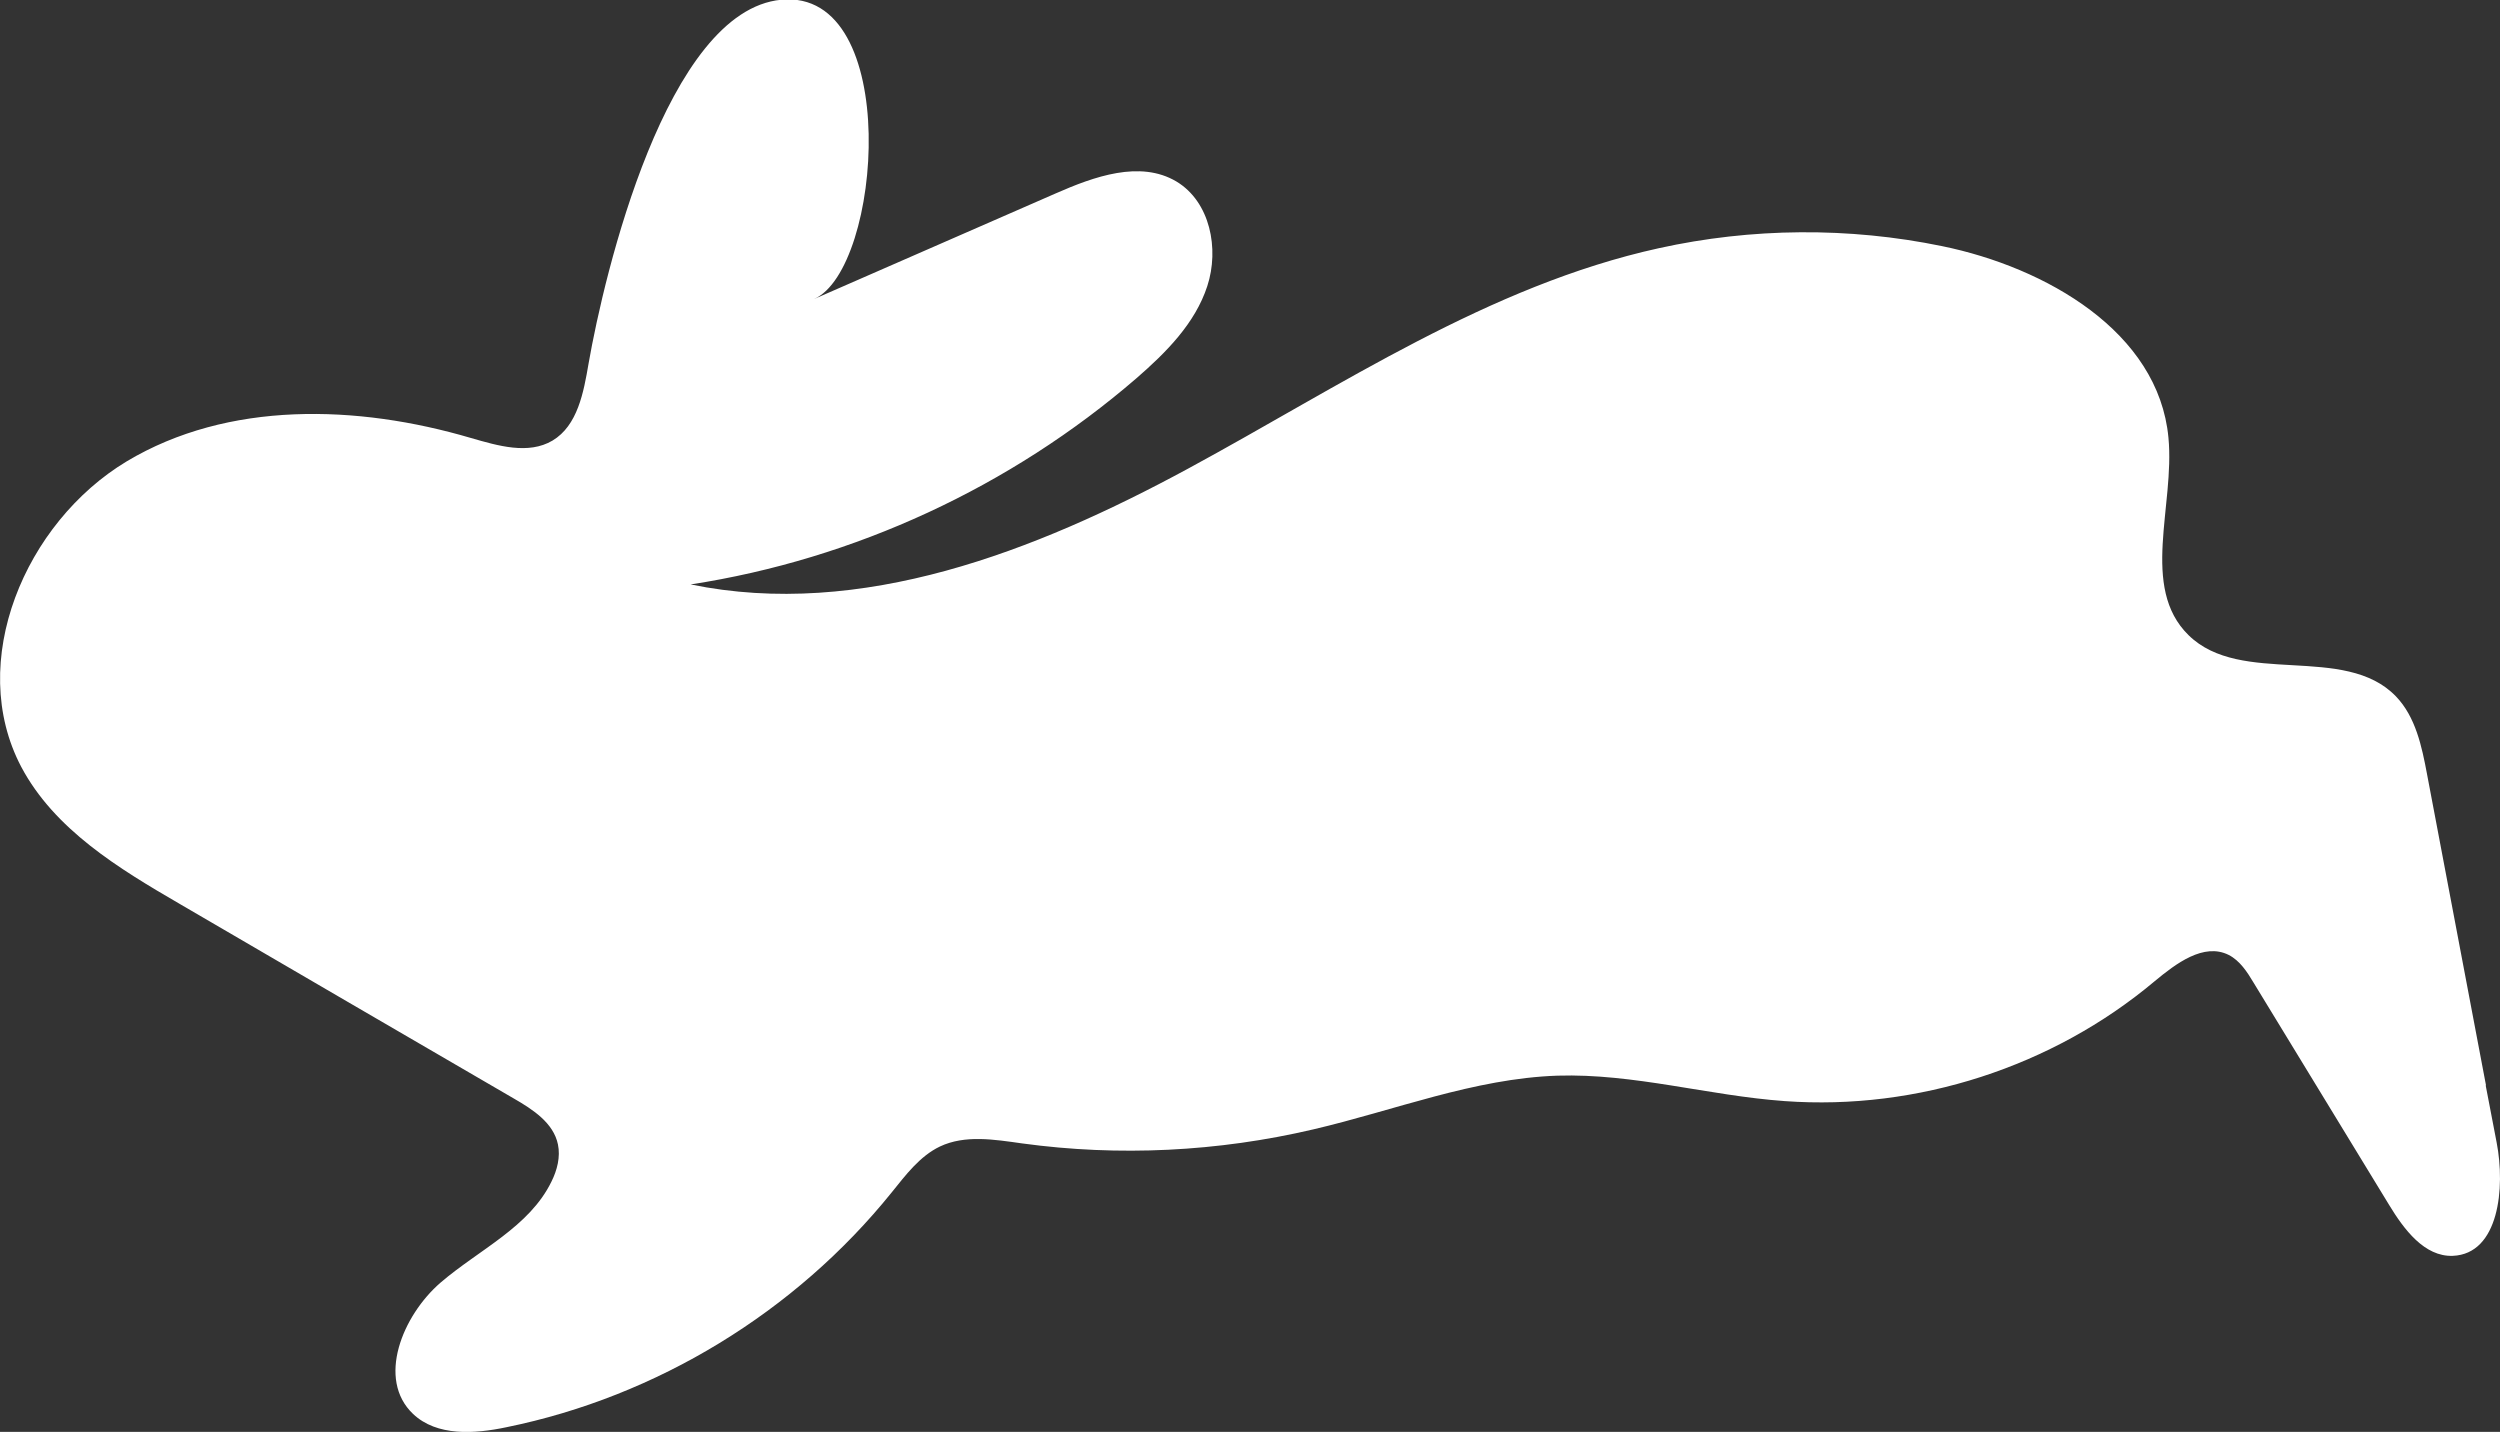 <?xml version="1.0" encoding="UTF-8"?><svg id="_レイヤー_2" xmlns="http://www.w3.org/2000/svg" width="96.29" height="55.15" viewBox="0 0 96.29 55.15"><rect x="0" y="0" width="96.29" height="55.15" fill="#333333" stroke="none"/><defs><style>.cls-1{fill:#fff;}</style></defs><g id="_レイアウト"><path class="cls-1" d="m95.75,41.8c-.76-3.99-1.51-7.98-2.27-11.98-.2-1.07-.44-2.21-1.2-3-1.98-2.05-5.96-.36-7.99-2.36-1.87-1.84-.52-4.98-.77-7.6-.38-4.08-4.72-6.56-8.72-7.38-3.59-.74-7.33-.71-10.91.08-6.54,1.44-12.24,5.3-18.13,8.49-5.89,3.19-12.6,5.81-19.16,4.46,6.31-.97,12.33-3.76,17.17-7.94,1.14-.99,2.26-2.11,2.73-3.55.47-1.44.11-3.25-1.19-4.03-1.4-.83-3.17-.19-4.65.46-3.1,1.36-6.21,2.71-9.31,4.07,2.63-1.15,3.41-11.97-1.26-11.53-4.42.42-6.82,10.57-7.42,14.01-.19,1.11-.42,2.39-1.39,2.97-.93.55-2.1.2-3.14-.1-4.38-1.29-9.35-1.44-13.26.9C.96,20.13-1.31,25.5.82,29.54c1.28,2.41,3.75,3.91,6.11,5.28,4.29,2.5,8.57,5,12.86,7.49.73.42,1.53.94,1.7,1.77.1.48-.03.99-.25,1.43-.85,1.75-2.79,2.62-4.27,3.89-1.47,1.27-2.47,3.72-1.06,5.06.92.87,2.37.77,3.6.51,5.79-1.18,11.13-4.44,14.84-9.05.54-.67,1.08-1.39,1.85-1.76.97-.46,2.1-.27,3.17-.12,3.73.51,7.54.32,11.21-.54,3.13-.73,6.19-1.96,9.41-2.07,2.94-.09,5.82.77,8.75.98,5.1.37,10.32-1.32,14.24-4.61.83-.69,1.9-1.5,2.86-1.02.43.22.71.65.96,1.07,1.74,2.85,3.48,5.71,5.22,8.56.57.94,1.36,2,2.45,1.96,1.78-.07,2.03-2.62,1.69-4.37-.14-.73-.28-1.46-.42-2.19Z"/></g></svg>
